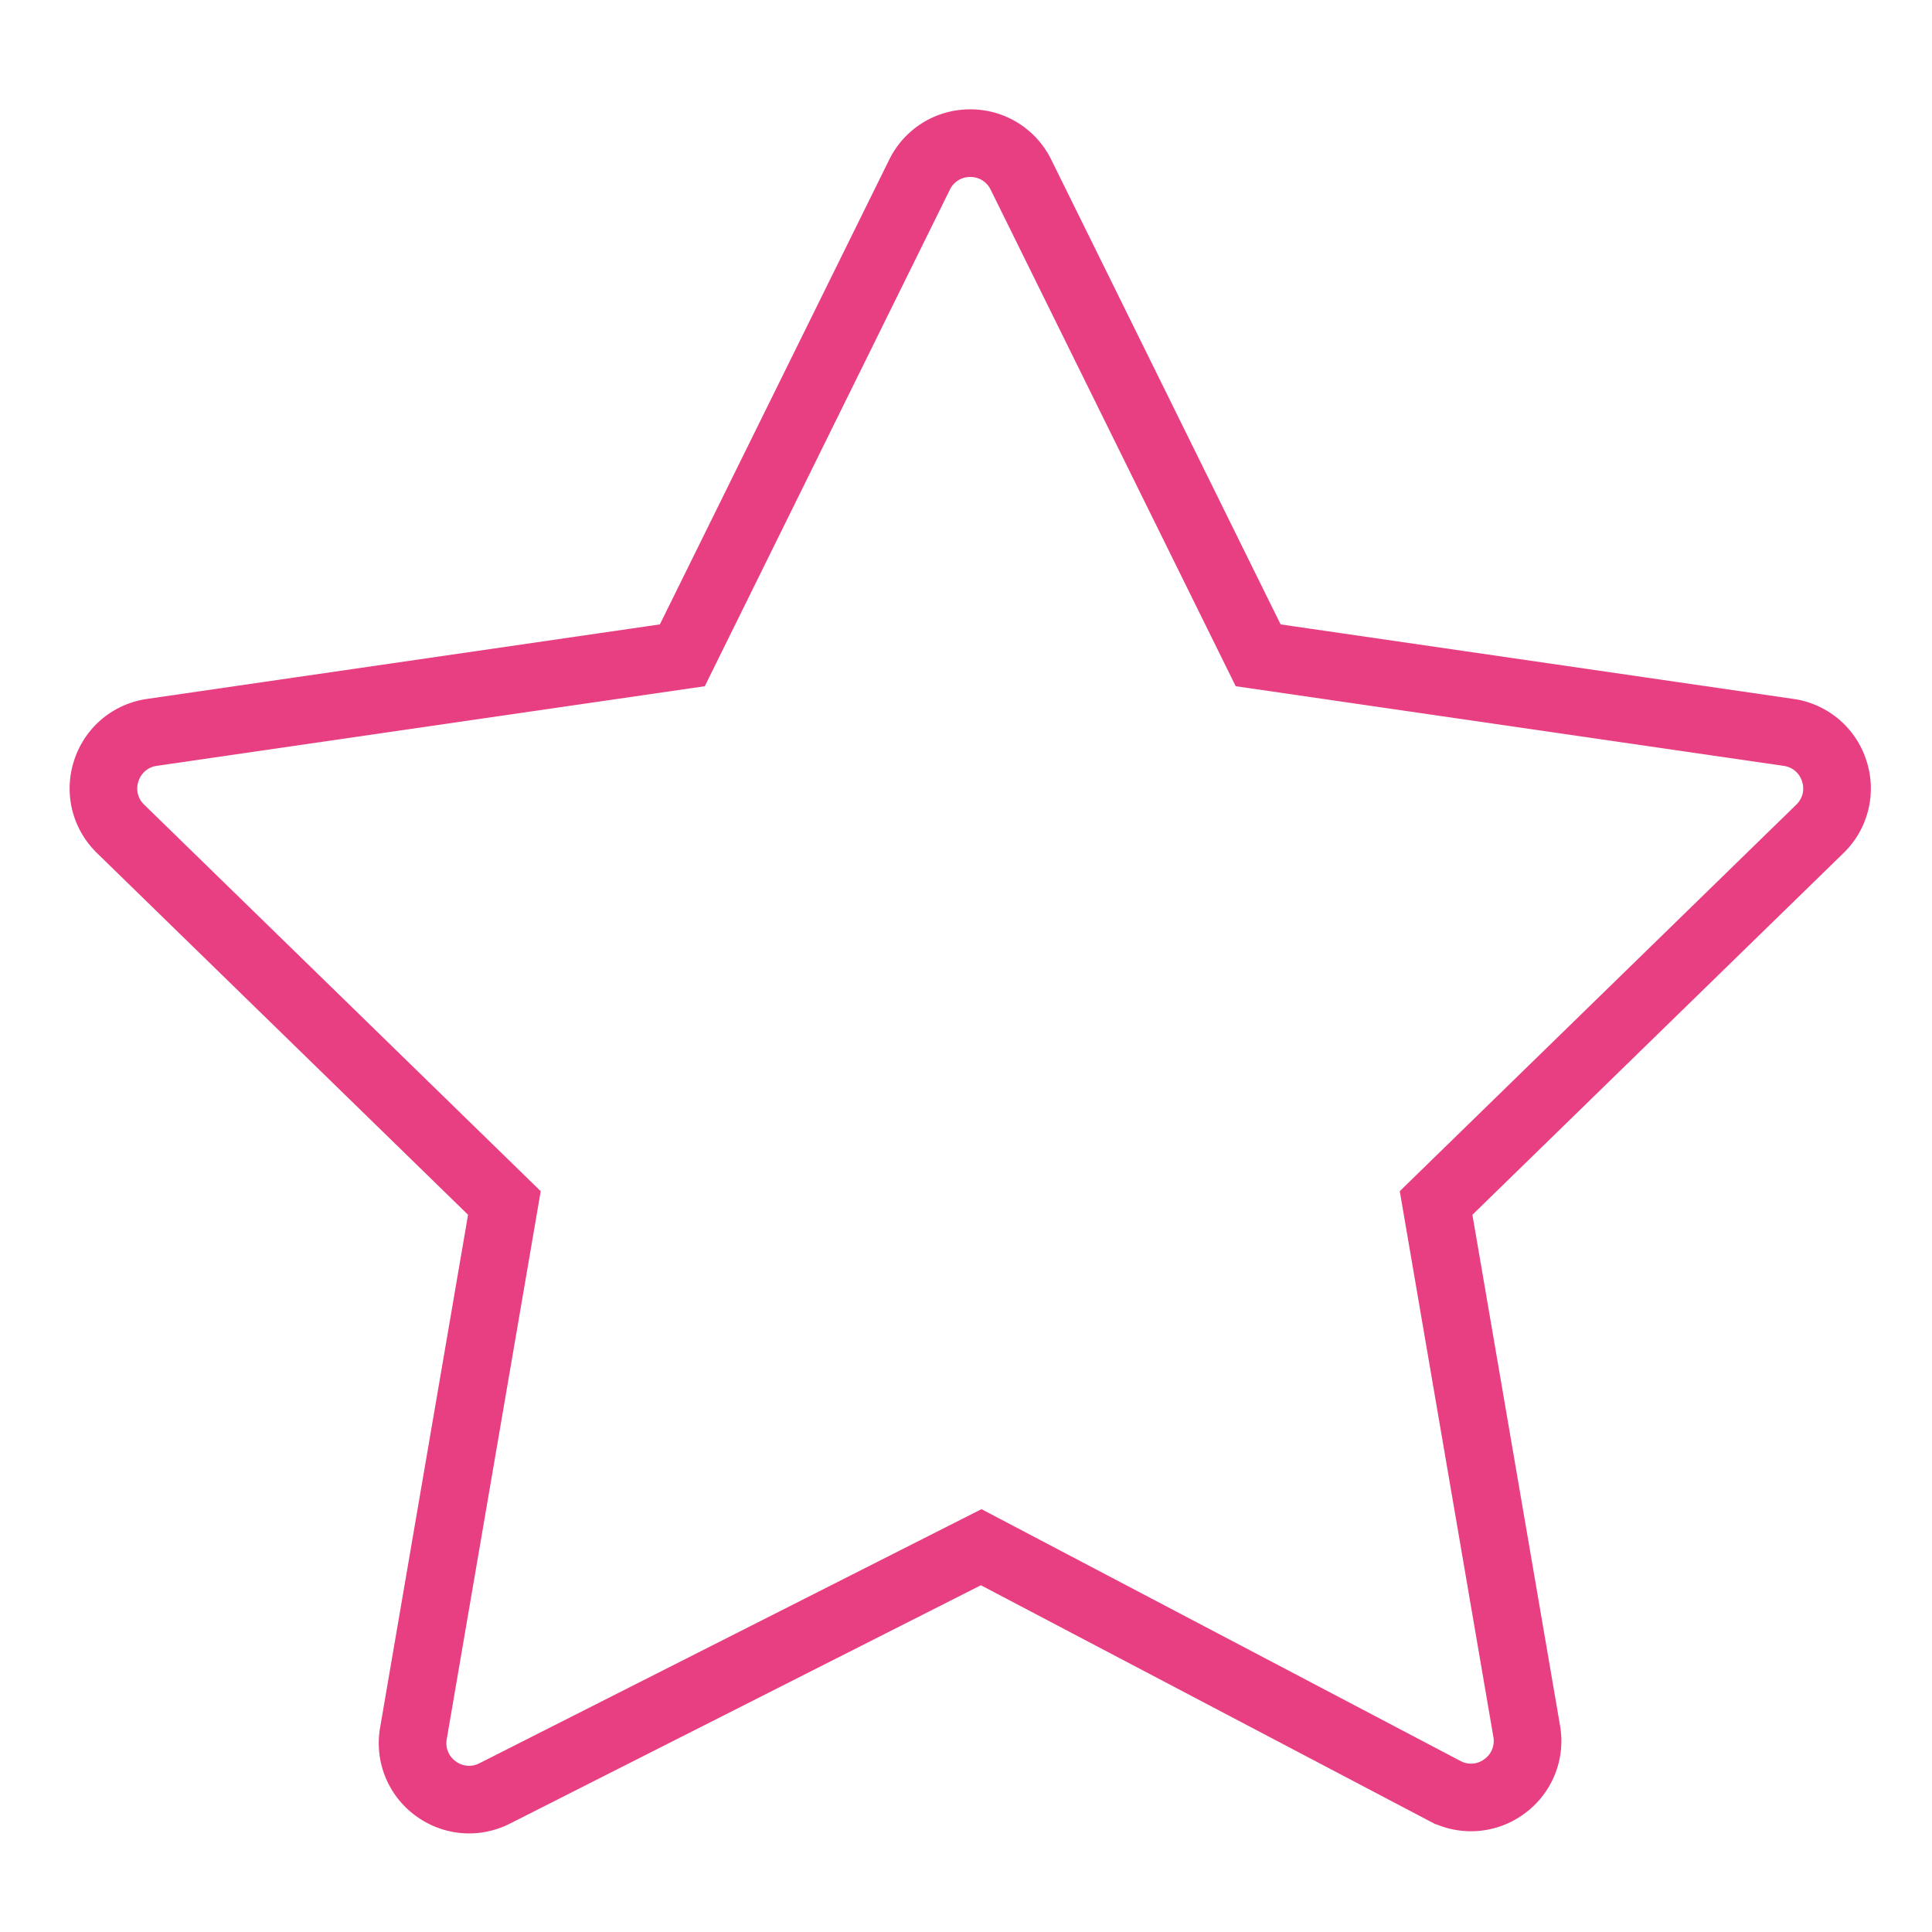 <svg xmlns="http://www.w3.org/2000/svg" viewBox="0 0 100 100" fill-rule="evenodd"><g class="t-group-origins"><path d="M96.364 39.436a4.399 4.399 0 0 0-3.574-3.013l-26.672-3.876L54.19 8.378a4.4 4.4 0 0 0-3.97-2.468 4.403 4.403 0 0 0-3.971 2.468L34.321 32.547 7.649 36.423c-1.681.244-3.05 1.398-3.575 3.013s-.095 3.354 1.121 4.54l19.3 18.813-4.575 26.677a4.405 4.405 0 0 0 1.734 4.311c.78.576 1.7.87 2.626.87.682 0 1.367-.159 2.003-.481l24.49-12.395 23.302 12.25a4.396 4.396 0 0 0 4.663-.337 4.4 4.4 0 0 0 1.762-4.331l-4.557-26.564 19.3-18.812a4.403 4.403 0 0 0 1.121-4.541zm-3.214 2.392L72.72 61.742l4.823 28.118a1.403 1.403 0 0 1-.568 1.397 1.394 1.394 0 0 1-1.503.109L50.8 78.395 24.929 91.489a1.404 1.404 0 0 1-1.493-.125 1.403 1.403 0 0 1-.559-1.39l4.842-28.231-20.43-19.914a1.4 1.4 0 0 1-.361-1.464 1.403 1.403 0 0 1 1.153-.972l28.233-4.103L48.94 9.707a1.4 1.4 0 0 1 1.28-.796 1.4 1.4 0 0 1 1.28.796L64.126 35.29l28.233 4.103c.55.08.98.443 1.152.972s.037 1.075-.361 1.463z" stroke-width="0.5" stroke="#e83f83" fill="#e83f83" stroke-width-old="0"></path></g></svg>
